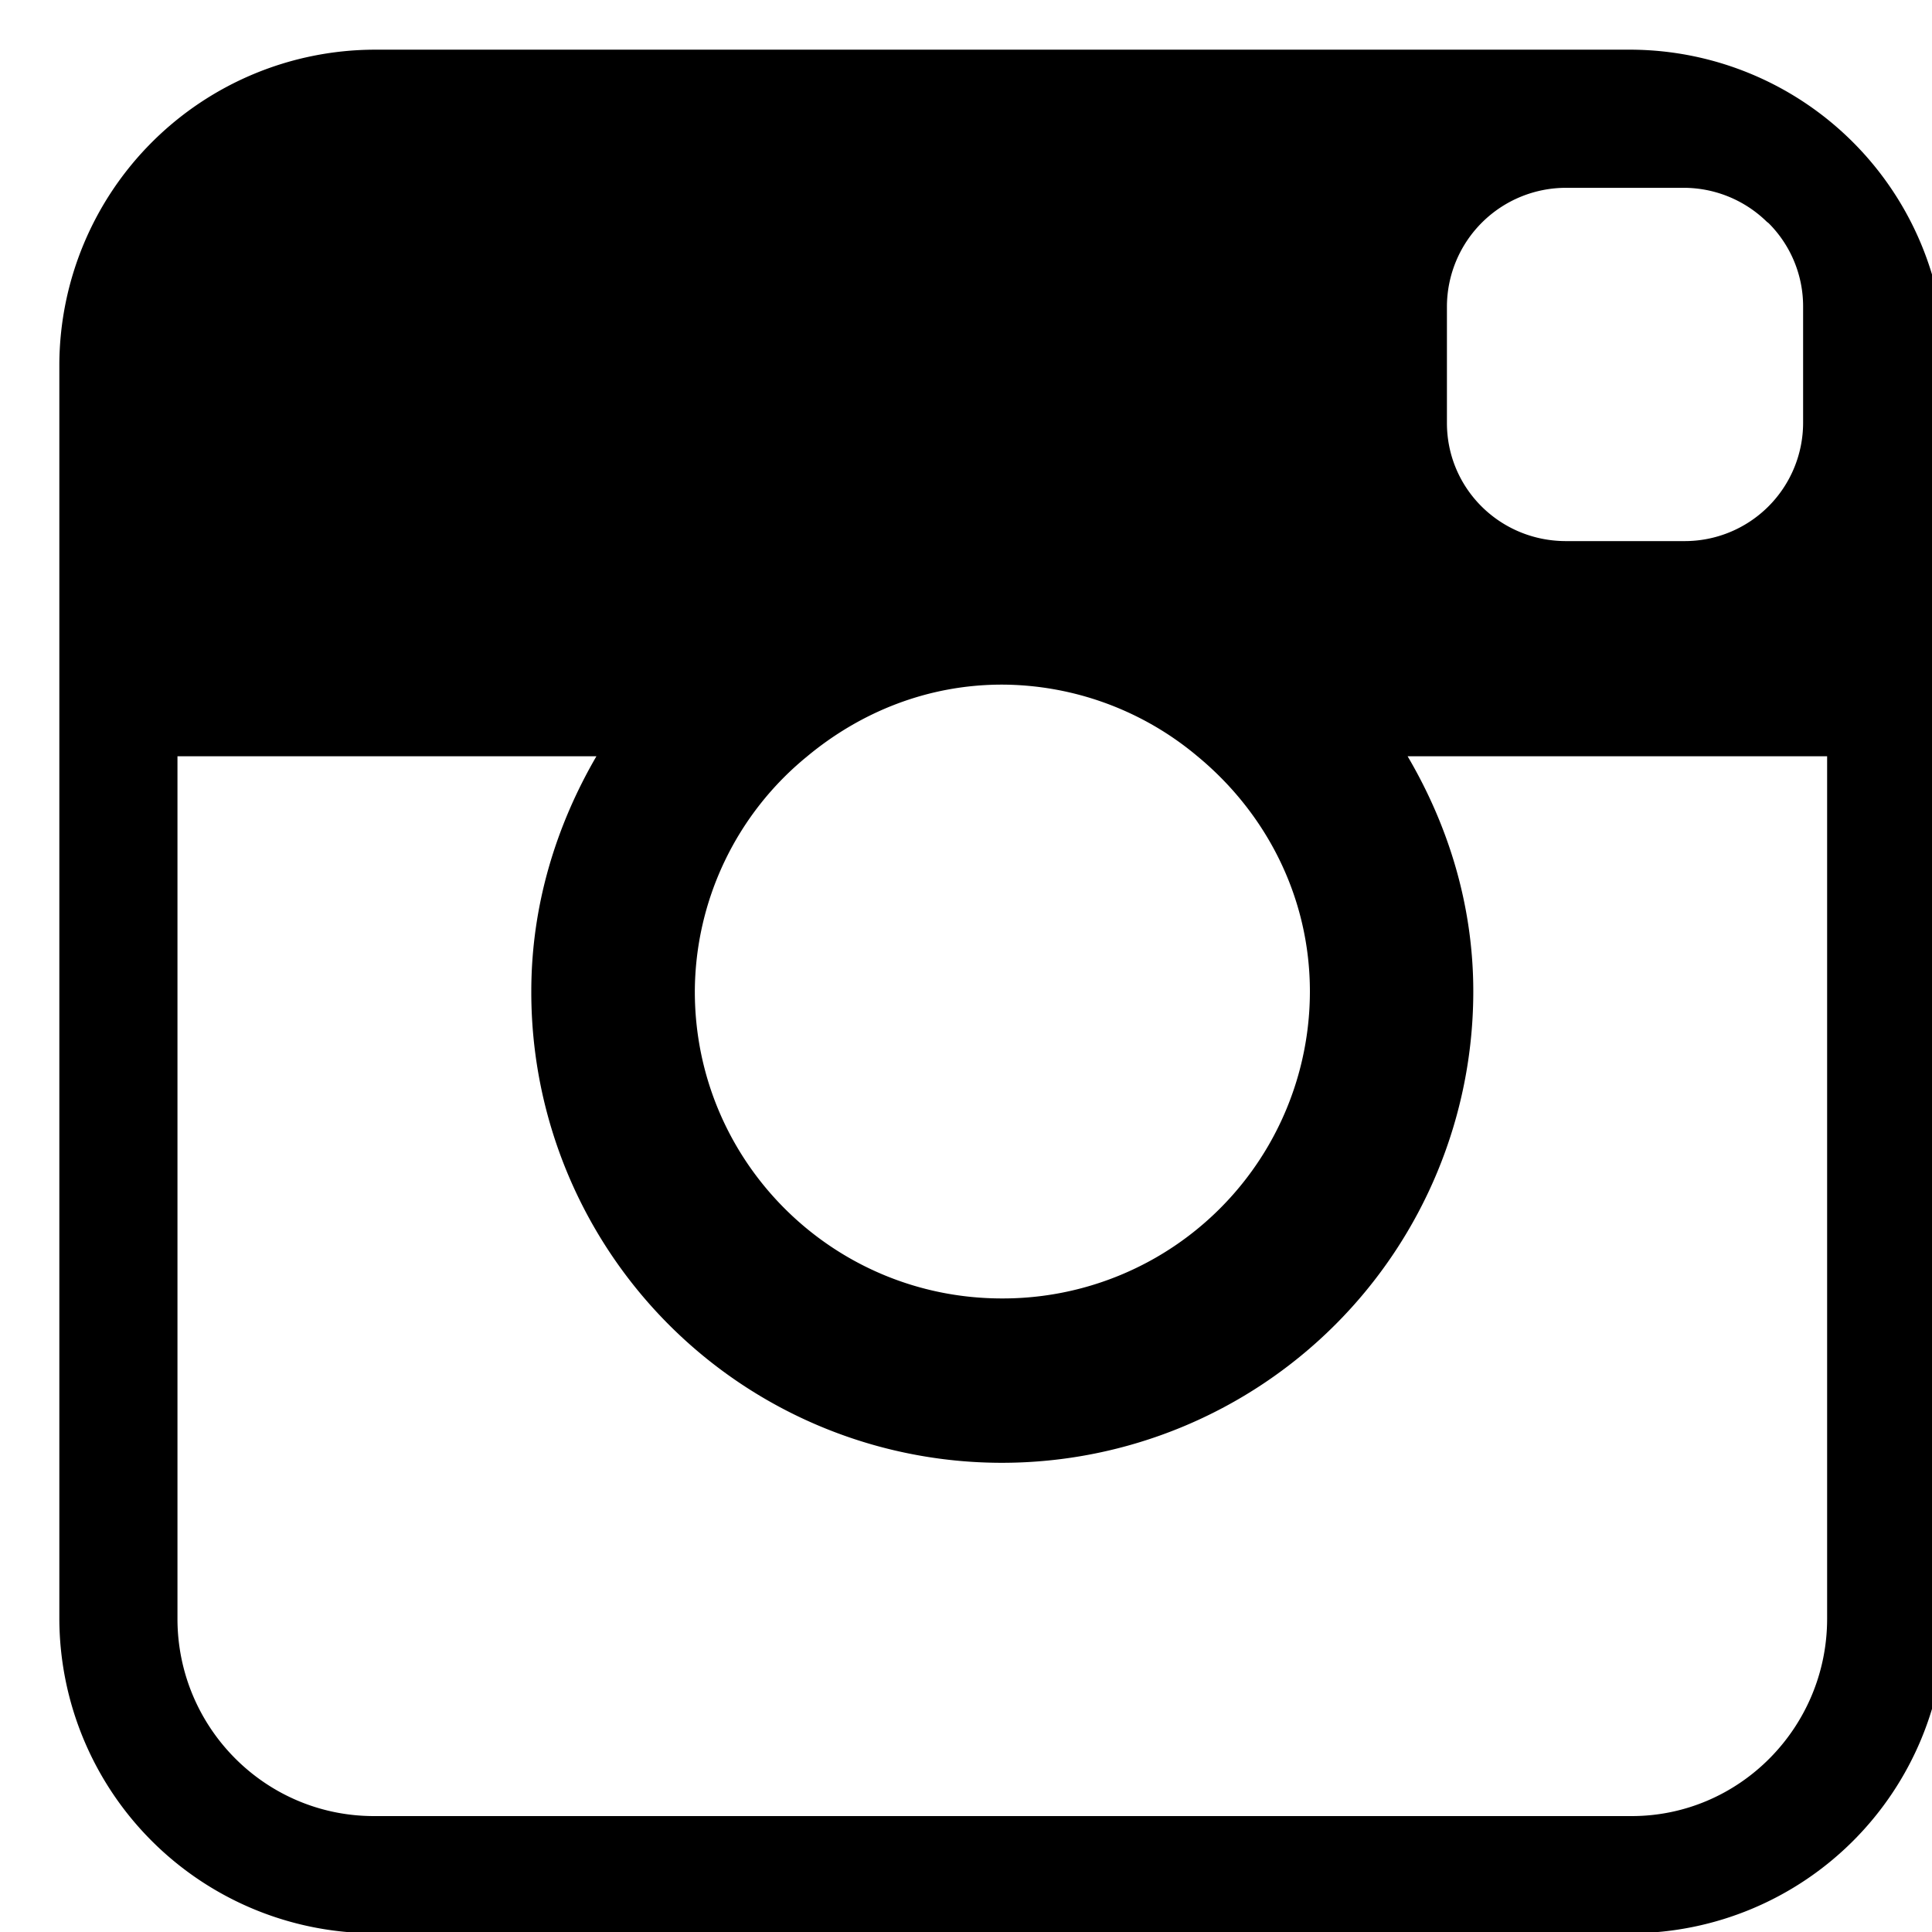 <svg xmlns="http://www.w3.org/2000/svg" width="28" height="28" viewBox="0 0 14 14"><g><g clip-path="url(#clip-259B88E3-77C0-4EAB-92E2-9EE0119EB437)"><path d="M11.824.36a2.288 2.288 0 0 1 2.273 2.277v9.094a2.284 2.284 0 0 1-2.273 2.278H2.71A2.285 2.285 0 0 1 .43 11.731V2.637A2.29 2.29 0 0 1 2.71.36zm1.242 1.857a.852.852 0 0 0-.25-.6l-.013-.01a.861.861 0 0 0-.6-.246h-.855a.863.863 0 0 0-.863.856v.848c0 .474.384.856.863.856h.855a.858.858 0 0 0 .863-.856zM9.492 7.185c0-.688-.32-1.296-.814-1.704a2.213 2.213 0 0 0-1.417-.52c-.54 0-1.027.2-1.412.52a2.209 2.209 0 0 0-.814 1.704c0 1.23.996 2.224 2.226 2.224a2.225 2.225 0 0 0 2.231-2.224zM13.24 5.48H10.2c.295.502.476 1.08.476 1.704A3.416 3.416 0 0 1 7.26 10.6a3.41 3.41 0 0 1-3.41-3.416c0-.624.18-1.202.472-1.704H1.286v6.25c0 .788.636 1.43 1.424 1.43h9.114c.78 0 1.416-.642 1.416-1.43z"/></g></g></svg>